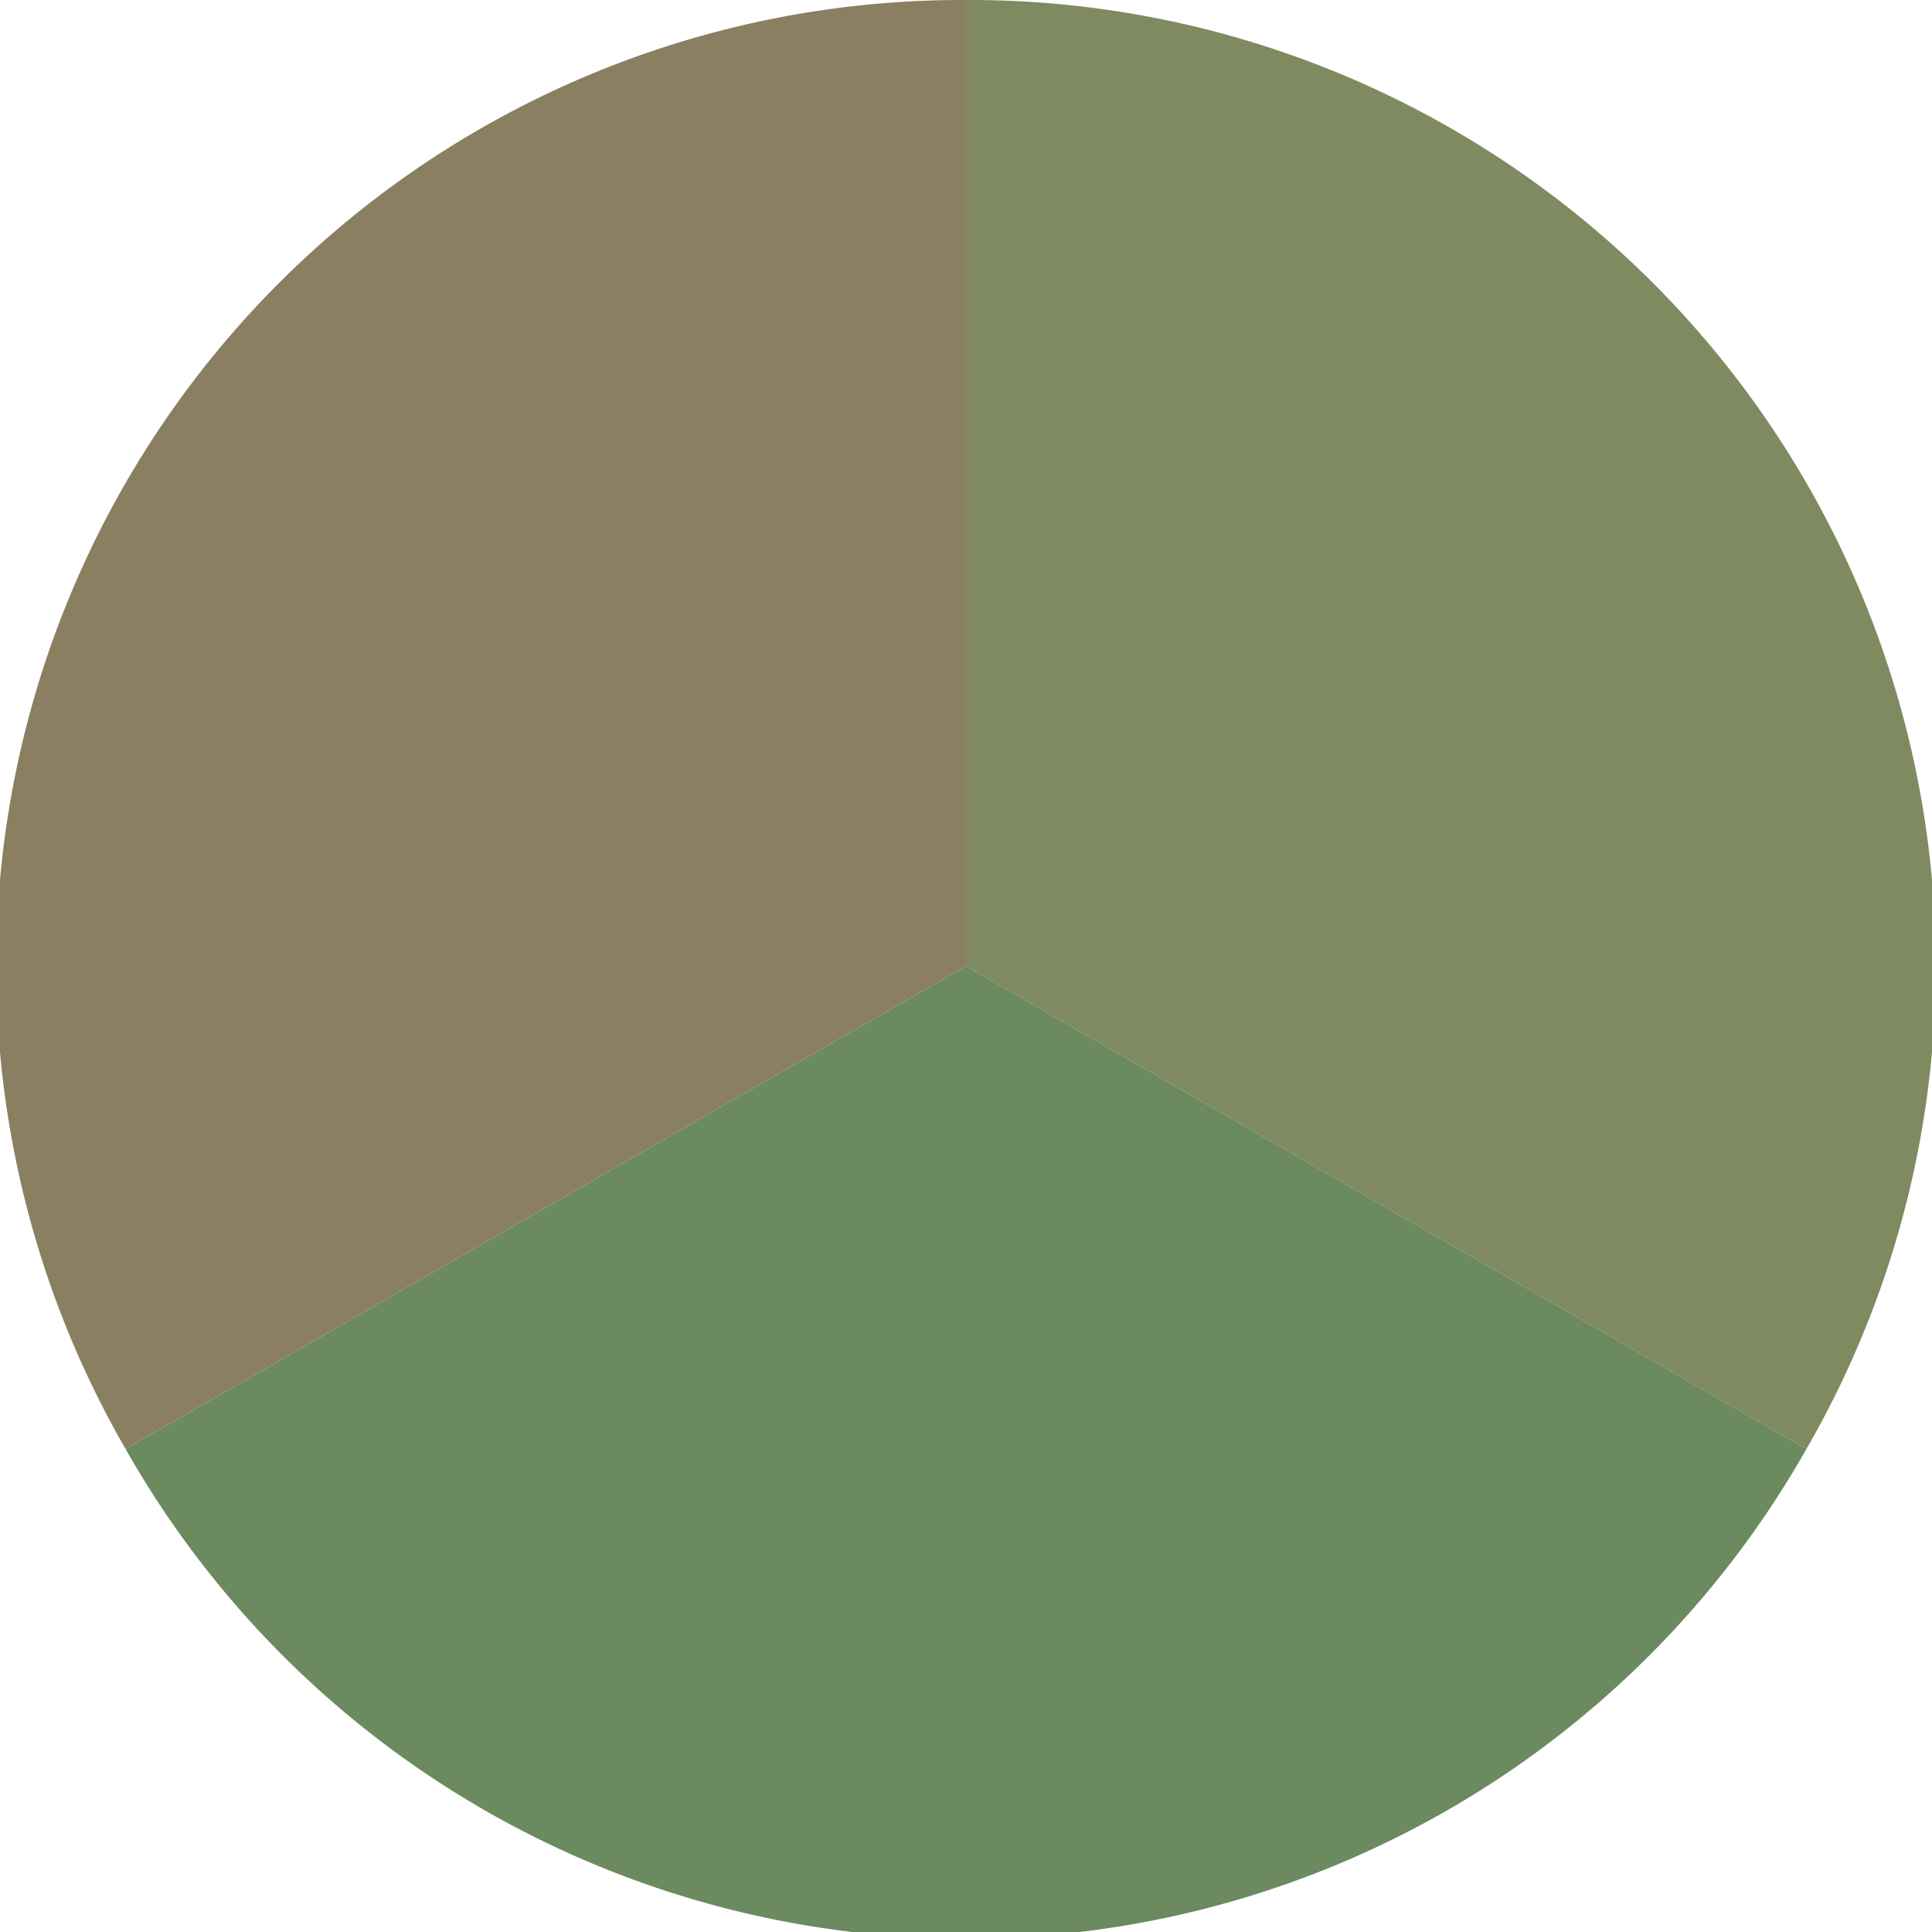 <?xml version="1.0" standalone="no"?>
<svg width="500" height="500" viewBox="-1 -1 2 2" xmlns="http://www.w3.org/2000/svg">
        <path d="M 0 -1 
             A 1,1 0 0,1 0.87 0.5             L 0,0
             z" fill="#808a60" />
            <path d="M 0.87 0.5 
             A 1,1 0 0,1 -0.87 0.5             L 0,0
             z" fill="#6b8a60" />
            <path d="M -0.87 0.5 
             A 1,1 0 0,1 -0 -1             L 0,0
             z" fill="#8a7f60" />
    </svg>
